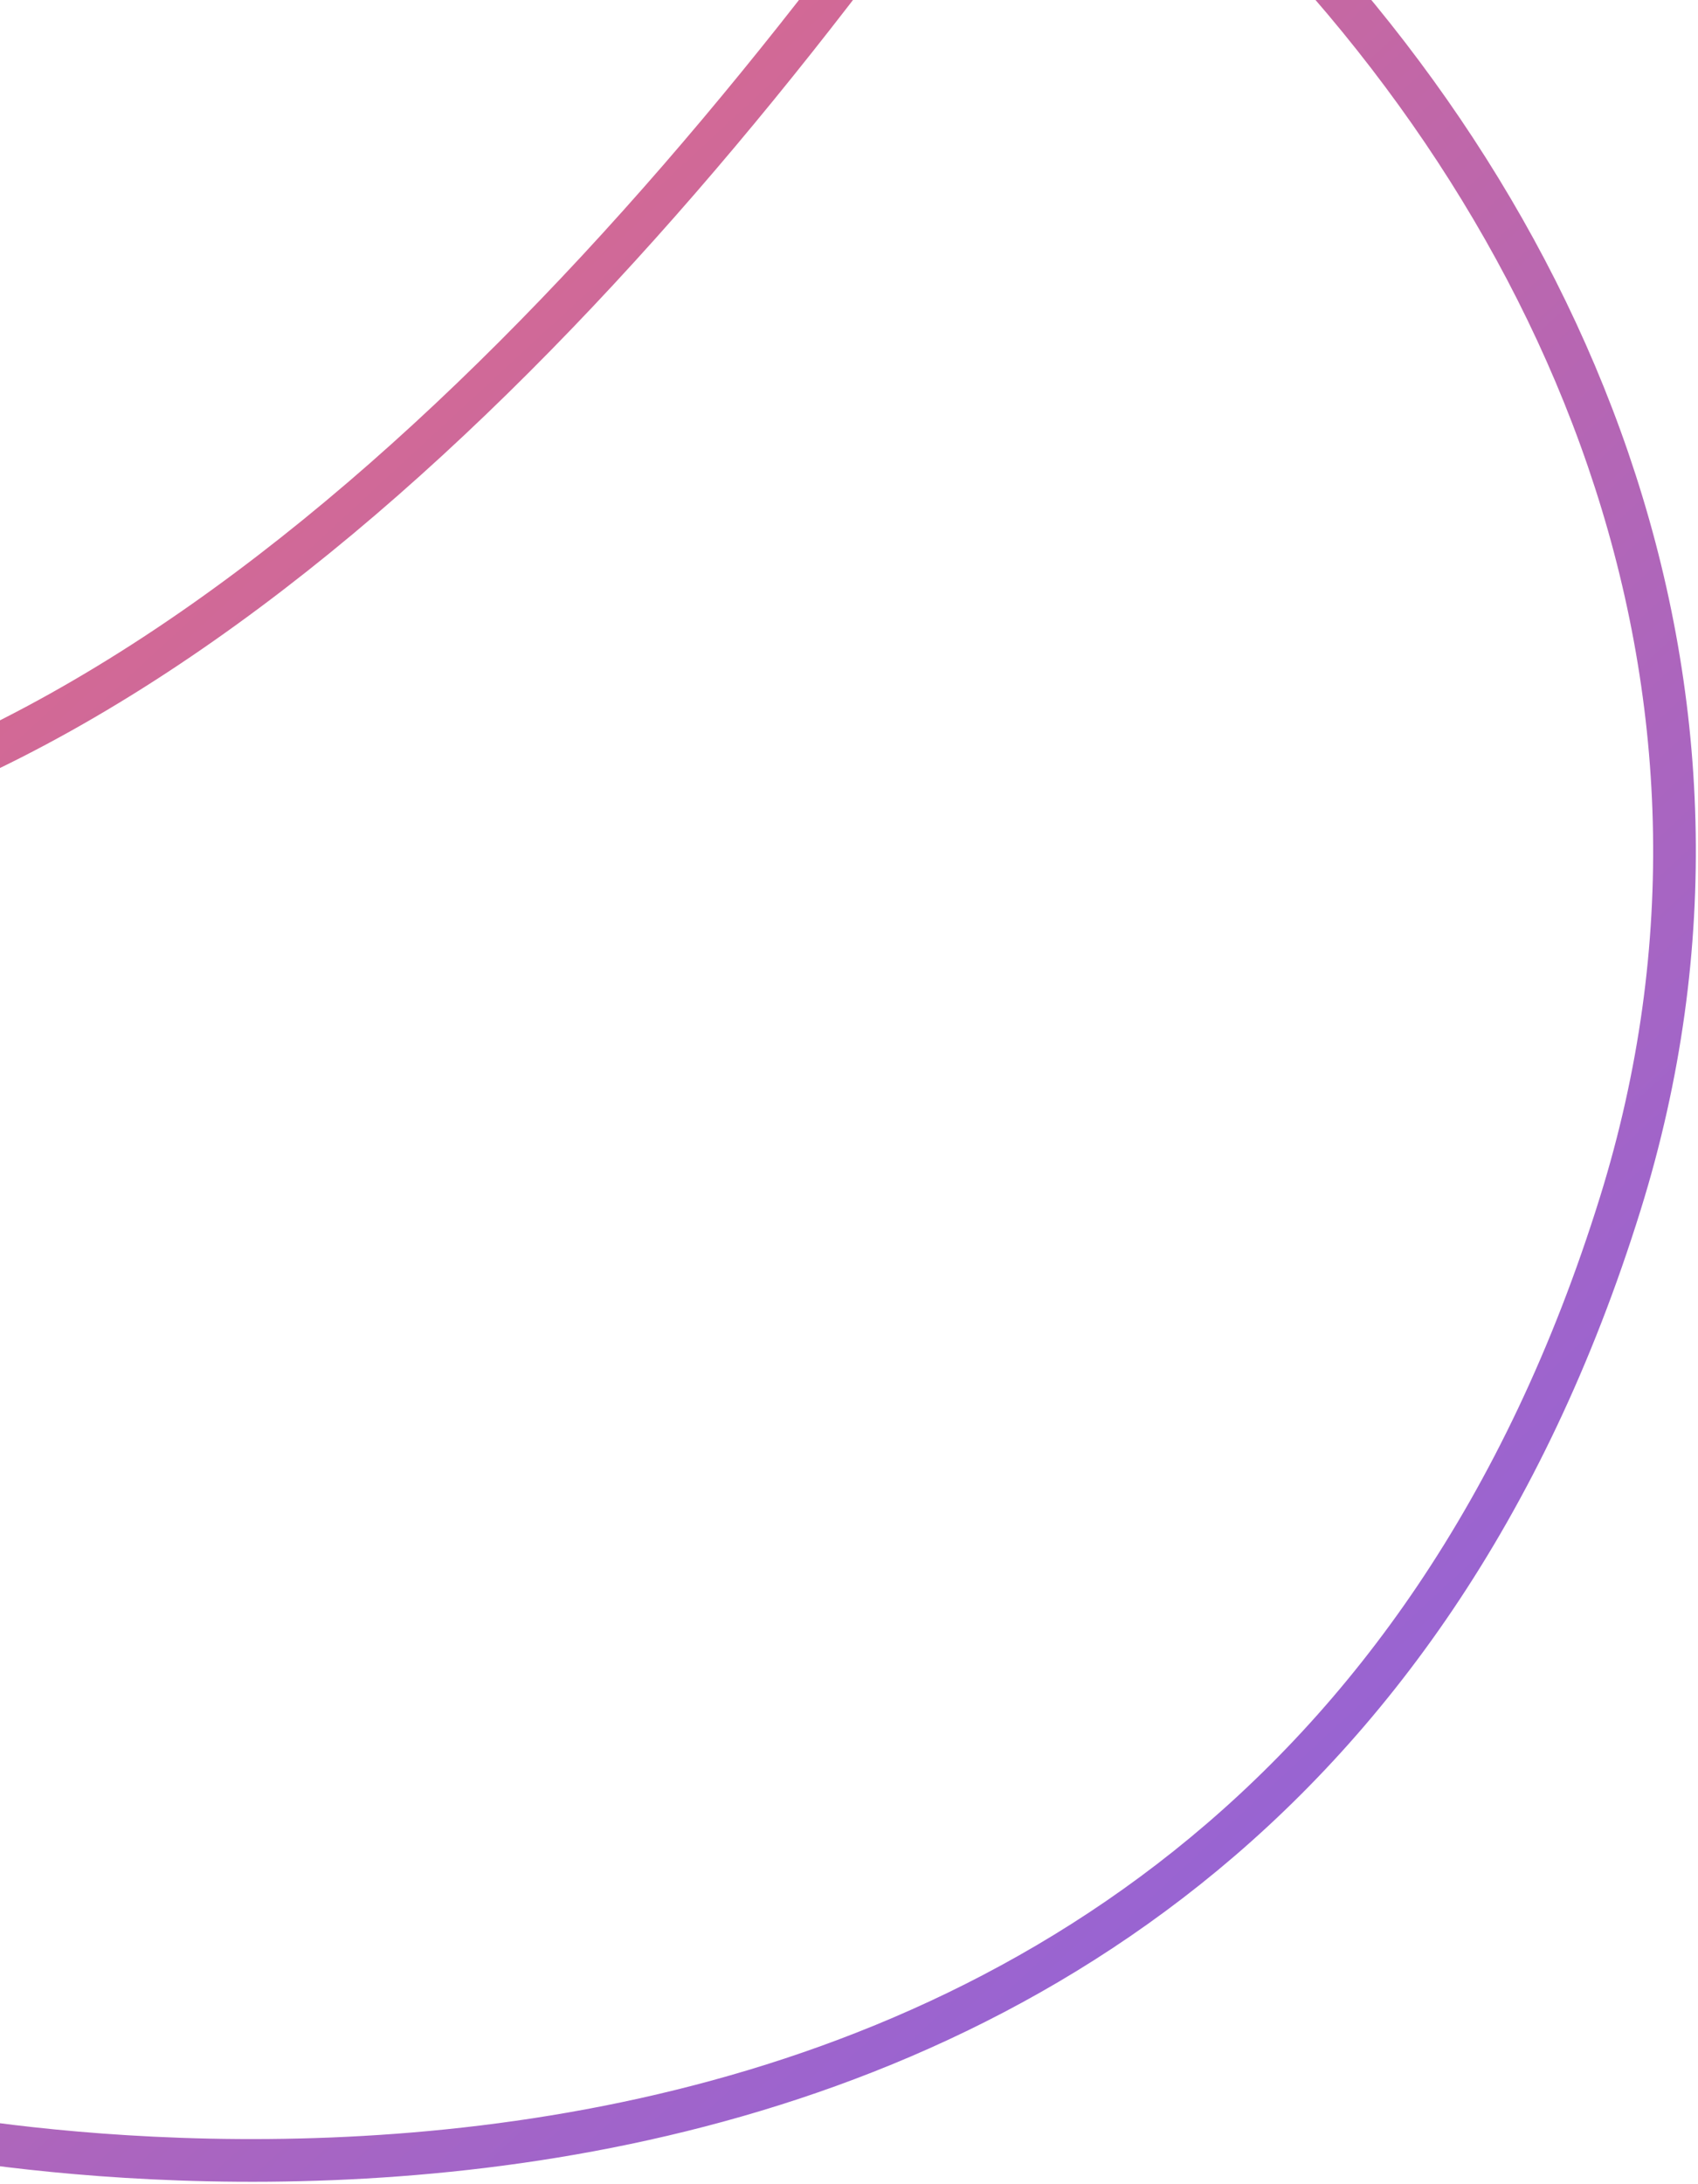 <svg width="112" height="144" viewBox="0 0 112 144" fill="none" xmlns="http://www.w3.org/2000/svg">
<path id="Vector 323" d="M-7.695 140.135C-7.695 140.135 81.581 160.608 106.873 79.356C128.096 11.178 50.493 -52.146 -10.35 -36.41C-34.69 -30.114 -59.616 -13.288 -63.9 9.523C-67.571 29.075 -61.084 50.092 -42.386 54.842C30.509 73.363 97.546 -69.849 97.546 -69.849" stroke="url(#paint0_linear_740_14247)" stroke-width="2.815"/>
<defs>
<linearGradient id="paint0_linear_740_14247" x1="183.059" y1="45.598" x2="42.035" y2="-107.069" gradientUnits="userSpaceOnUse">
<stop stop-color="#9263D9"/>
<stop offset="1" stop-color="#FF6D66"/>
</linearGradient>
</defs>
</svg>
